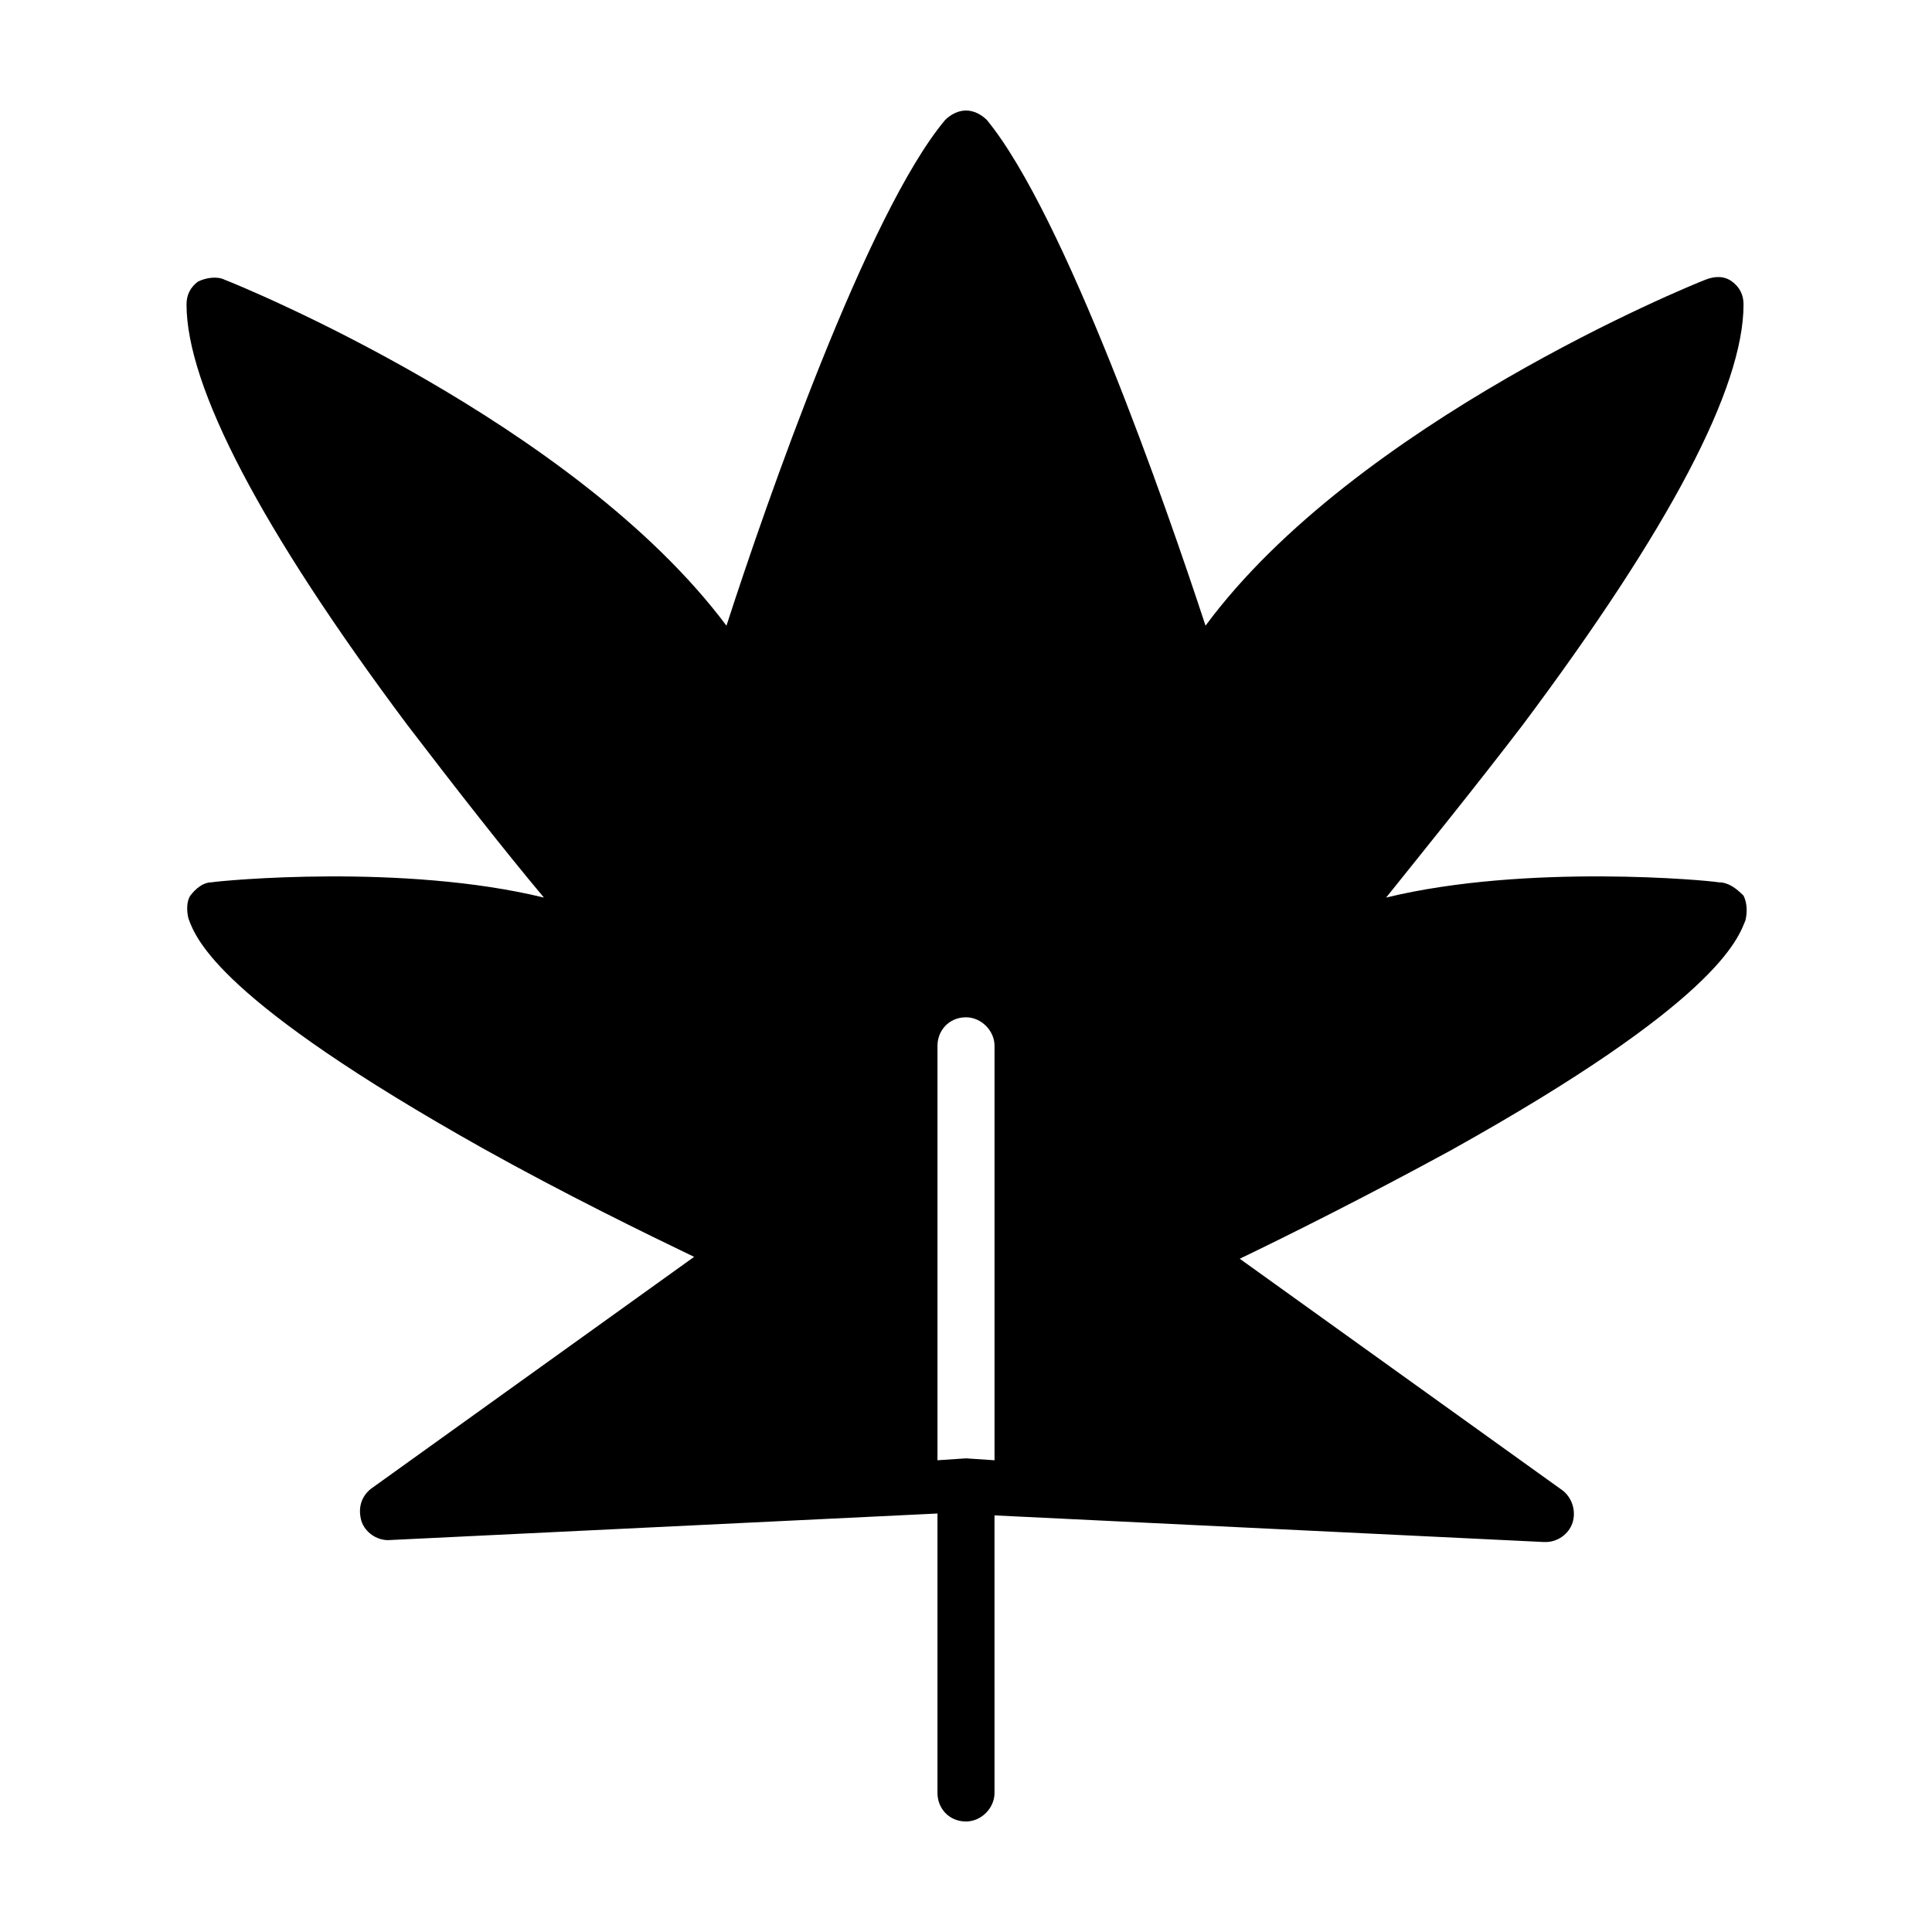 <?xml version="1.0" encoding="UTF-8"?>
<!-- Uploaded to: ICON Repo, www.iconrepo.com, Generator: ICON Repo Mixer Tools -->
<svg fill="#000000" width="800px" height="800px" version="1.1" viewBox="144 144 512 512" xmlns="http://www.w3.org/2000/svg">
 <path d="m599.51 377.83c-2.519-0.504-50.883-5.039-88.168 4.031 10.078-12.594 23.176-28.719 36.273-45.848 38.793-51.891 58.441-89.176 58.441-111.34 0-2.519-1.008-4.535-3.023-6.047s-4.535-1.512-7.055-0.504c-4.031 1.512-92.699 37.785-132.5 91.691-10.578-32.242-37.281-108.82-57.938-134.01-1.512-1.508-3.523-2.516-5.539-2.516s-4.031 1.008-5.543 2.519c-20.656 24.688-47.359 101.27-57.938 134.01-40.305-53.906-128.98-90.184-133.01-91.691-2.016-1.008-5.039-0.504-7.055 0.504-2.016 1.512-3.023 3.527-3.023 6.047 0 21.664 19.648 59.449 58.441 111.34 13.098 17.129 25.695 33.25 36.273 45.848-37.281-9.07-85.145-4.535-88.168-4.031-2.016 0-4.031 1.512-5.543 3.527-1 1.504-1 4.023-0.496 6.039 2.016 5.543 8.062 21.664 78.09 60.961 21.664 12.09 43.328 22.672 55.922 28.719l-85.648 61.465c-2.519 2.016-3.527 5.039-2.519 8.566 1.008 3.023 4.031 5.039 7.055 5.039l145.6-7.055v74.059c0 4.031 3.023 7.559 7.559 7.559 4.031 0 7.559-3.527 7.559-7.559l-0.004-73.559 145.6 7.055h0.504c3.023 0 6.047-2.016 7.055-5.039 1.008-3.023 0-6.551-2.519-8.566l-85.648-61.465c12.594-6.047 33.754-16.625 55.922-28.719 70.535-39.297 76.074-55.922 78.09-60.961 0.504-2.016 0.504-4.535-0.504-6.551-2.012-2.008-4.027-3.519-6.547-3.519zm-199.51 152.65-7.559 0.504v-109.83c0-4.031 3.023-7.559 7.559-7.559 4.031 0 7.559 3.527 7.559 7.559v109.83z"/>
</svg>